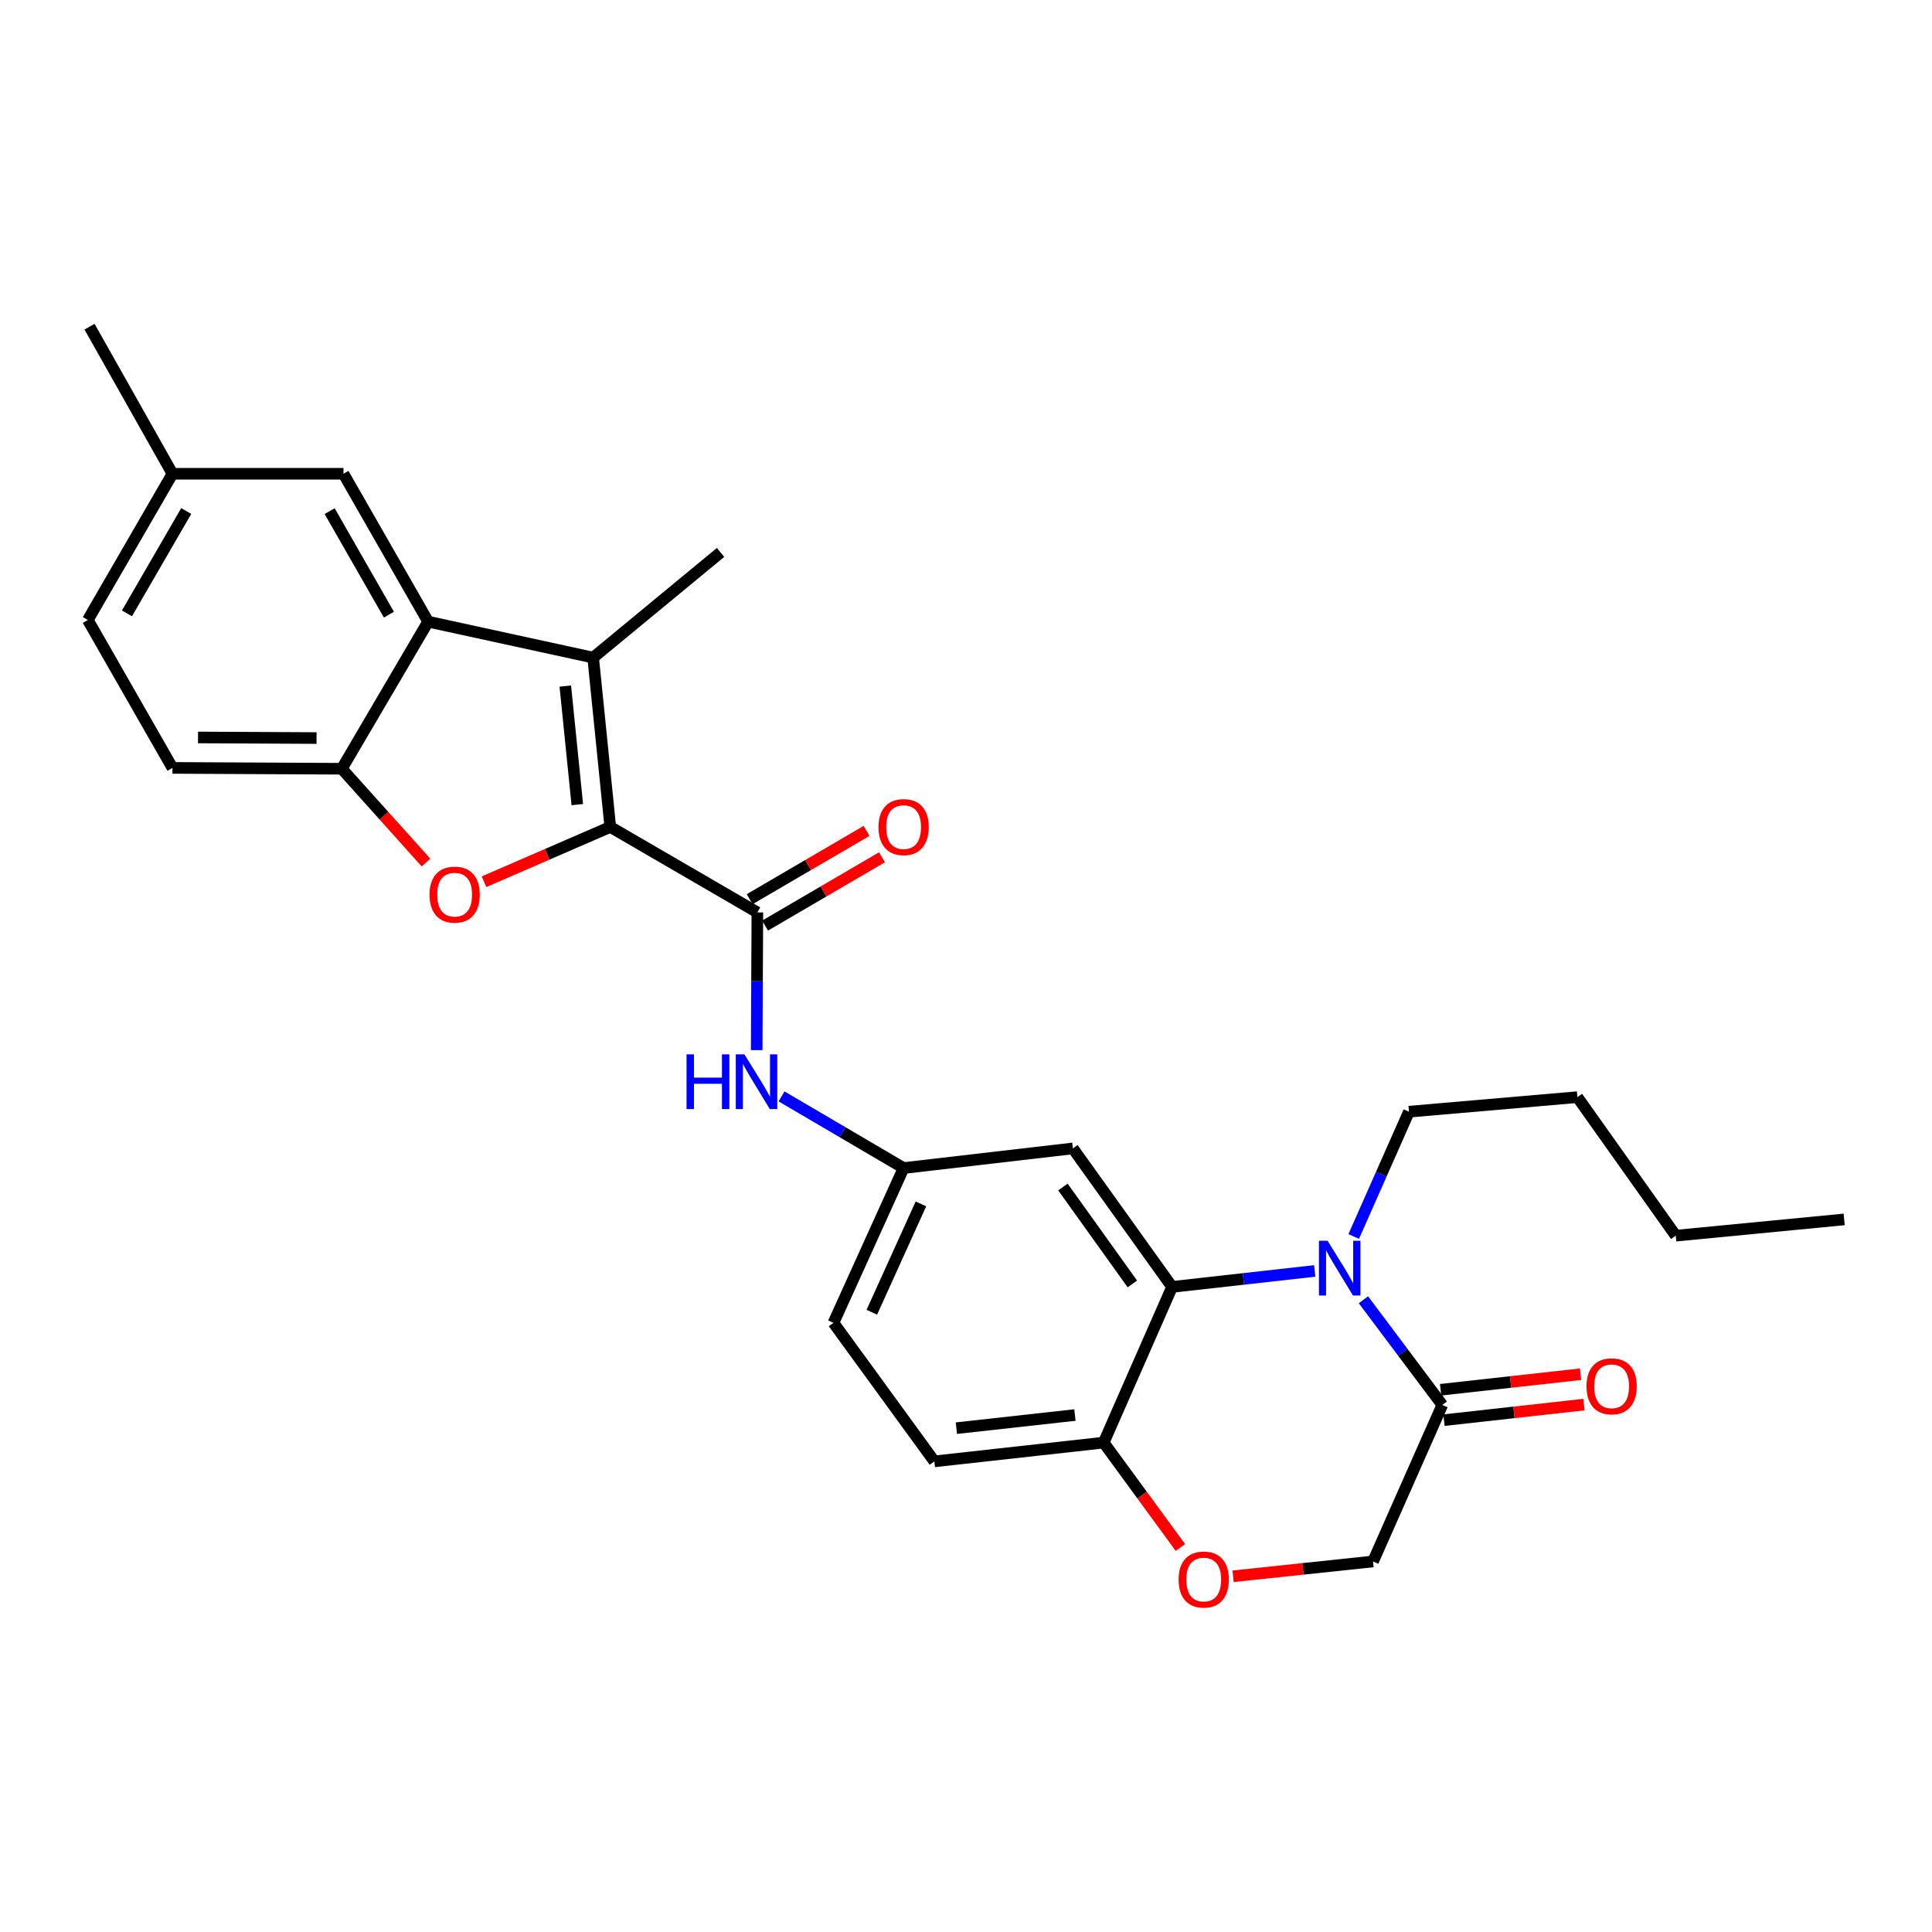 <?xml version='1.0' encoding='iso-8859-1'?>
<svg version='1.1' baseProfile='full'
              xmlns='http://www.w3.org/2000/svg'
                      xmlns:rdkit='http://www.rdkit.org/xml'
                      xmlns:xlink='http://www.w3.org/1999/xlink'
                  xml:space='preserve'
width='1000px' height='1000px' viewBox='0 0 1000 1000'>
<!-- END OF HEADER -->
<rect style='opacity:1.0;fill:#FFFFFF;stroke:none' width='1000' height='1000' x='0' y='0'> </rect>
<path class='bond-0' d='M 315.884,428.024 L 307.013,340.375' style='fill:none;fill-rule:evenodd;stroke:#000000;stroke-width:6px;stroke-linecap:butt;stroke-linejoin:miter;stroke-opacity:1' />
<path class='bond-0' d='M 298.809,416.47 L 292.6,355.116' style='fill:none;fill-rule:evenodd;stroke:#000000;stroke-width:6px;stroke-linecap:butt;stroke-linejoin:miter;stroke-opacity:1' />
<path class='bond-1' d='M 315.884,428.024 L 283.204,442.205' style='fill:none;fill-rule:evenodd;stroke:#000000;stroke-width:6px;stroke-linecap:butt;stroke-linejoin:miter;stroke-opacity:1' />
<path class='bond-1' d='M 283.204,442.205 L 250.524,456.385' style='fill:none;fill-rule:evenodd;stroke:#FF0000;stroke-width:6px;stroke-linecap:butt;stroke-linejoin:miter;stroke-opacity:1' />
<path class='bond-3' d='M 315.884,428.024 L 392.016,472.253' style='fill:none;fill-rule:evenodd;stroke:#000000;stroke-width:6px;stroke-linecap:butt;stroke-linejoin:miter;stroke-opacity:1' />
<path class='bond-4' d='M 307.013,340.375 L 221.606,321.773' style='fill:none;fill-rule:evenodd;stroke:#000000;stroke-width:6px;stroke-linecap:butt;stroke-linejoin:miter;stroke-opacity:1' />
<path class='bond-22' d='M 307.013,340.375 L 372.966,285.93' style='fill:none;fill-rule:evenodd;stroke:#000000;stroke-width:6px;stroke-linecap:butt;stroke-linejoin:miter;stroke-opacity:1' />
<path class='bond-6' d='M 220.513,446.472 L 198.716,422.189' style='fill:none;fill-rule:evenodd;stroke:#FF0000;stroke-width:6px;stroke-linecap:butt;stroke-linejoin:miter;stroke-opacity:1' />
<path class='bond-6' d='M 198.716,422.189 L 176.92,397.905' style='fill:none;fill-rule:evenodd;stroke:#000000;stroke-width:6px;stroke-linecap:butt;stroke-linejoin:miter;stroke-opacity:1' />
<path class='bond-2' d='M 680.504,657.834 L 643.589,661.968' style='fill:none;fill-rule:evenodd;stroke:#0000FF;stroke-width:6px;stroke-linecap:butt;stroke-linejoin:miter;stroke-opacity:1' />
<path class='bond-2' d='M 643.589,661.968 L 606.674,666.102' style='fill:none;fill-rule:evenodd;stroke:#000000;stroke-width:6px;stroke-linecap:butt;stroke-linejoin:miter;stroke-opacity:1' />
<path class='bond-7' d='M 705.705,672.76 L 726.12,699.981' style='fill:none;fill-rule:evenodd;stroke:#0000FF;stroke-width:6px;stroke-linecap:butt;stroke-linejoin:miter;stroke-opacity:1' />
<path class='bond-7' d='M 726.12,699.981 L 746.534,727.201' style='fill:none;fill-rule:evenodd;stroke:#000000;stroke-width:6px;stroke-linecap:butt;stroke-linejoin:miter;stroke-opacity:1' />
<path class='bond-19' d='M 700.675,640.013 L 714.976,607.712' style='fill:none;fill-rule:evenodd;stroke:#0000FF;stroke-width:6px;stroke-linecap:butt;stroke-linejoin:miter;stroke-opacity:1' />
<path class='bond-19' d='M 714.976,607.712 L 729.277,575.41' style='fill:none;fill-rule:evenodd;stroke:#000000;stroke-width:6px;stroke-linecap:butt;stroke-linejoin:miter;stroke-opacity:1' />
<path class='bond-8' d='M 392.016,472.253 L 391.838,507.898' style='fill:none;fill-rule:evenodd;stroke:#000000;stroke-width:6px;stroke-linecap:butt;stroke-linejoin:miter;stroke-opacity:1' />
<path class='bond-8' d='M 391.838,507.898 L 391.659,543.543' style='fill:none;fill-rule:evenodd;stroke:#0000FF;stroke-width:6px;stroke-linecap:butt;stroke-linejoin:miter;stroke-opacity:1' />
<path class='bond-15' d='M 396.008,479.085 L 426.259,461.409' style='fill:none;fill-rule:evenodd;stroke:#000000;stroke-width:6px;stroke-linecap:butt;stroke-linejoin:miter;stroke-opacity:1' />
<path class='bond-15' d='M 426.259,461.409 L 456.51,443.733' style='fill:none;fill-rule:evenodd;stroke:#FF0000;stroke-width:6px;stroke-linecap:butt;stroke-linejoin:miter;stroke-opacity:1' />
<path class='bond-15' d='M 388.025,465.422 L 418.275,447.746' style='fill:none;fill-rule:evenodd;stroke:#000000;stroke-width:6px;stroke-linecap:butt;stroke-linejoin:miter;stroke-opacity:1' />
<path class='bond-15' d='M 418.275,447.746 L 448.526,430.07' style='fill:none;fill-rule:evenodd;stroke:#FF0000;stroke-width:6px;stroke-linecap:butt;stroke-linejoin:miter;stroke-opacity:1' />
<path class='bond-14' d='M 221.606,321.773 L 177.781,245.218' style='fill:none;fill-rule:evenodd;stroke:#000000;stroke-width:6px;stroke-linecap:butt;stroke-linejoin:miter;stroke-opacity:1' />
<path class='bond-14' d='M 201.299,318.151 L 170.622,264.563' style='fill:none;fill-rule:evenodd;stroke:#000000;stroke-width:6px;stroke-linecap:butt;stroke-linejoin:miter;stroke-opacity:1' />
<path class='bond-28' d='M 221.606,321.773 L 176.92,397.905' style='fill:none;fill-rule:evenodd;stroke:#000000;stroke-width:6px;stroke-linecap:butt;stroke-linejoin:miter;stroke-opacity:1' />
<path class='bond-5' d='M 606.674,666.102 L 555.324,594.417' style='fill:none;fill-rule:evenodd;stroke:#000000;stroke-width:6px;stroke-linecap:butt;stroke-linejoin:miter;stroke-opacity:1' />
<path class='bond-5' d='M 586.107,664.564 L 550.162,614.385' style='fill:none;fill-rule:evenodd;stroke:#000000;stroke-width:6px;stroke-linecap:butt;stroke-linejoin:miter;stroke-opacity:1' />
<path class='bond-30' d='M 606.674,666.102 L 571.262,746.691' style='fill:none;fill-rule:evenodd;stroke:#000000;stroke-width:6px;stroke-linecap:butt;stroke-linejoin:miter;stroke-opacity:1' />
<path class='bond-17' d='M 176.92,397.905 L 89.27,397.466' style='fill:none;fill-rule:evenodd;stroke:#000000;stroke-width:6px;stroke-linecap:butt;stroke-linejoin:miter;stroke-opacity:1' />
<path class='bond-17' d='M 163.852,382.015 L 102.497,381.708' style='fill:none;fill-rule:evenodd;stroke:#000000;stroke-width:6px;stroke-linecap:butt;stroke-linejoin:miter;stroke-opacity:1' />
<path class='bond-16' d='M 747.408,735.065 L 783.626,731.043' style='fill:none;fill-rule:evenodd;stroke:#000000;stroke-width:6px;stroke-linecap:butt;stroke-linejoin:miter;stroke-opacity:1' />
<path class='bond-16' d='M 783.626,731.043 L 819.844,727.021' style='fill:none;fill-rule:evenodd;stroke:#FF0000;stroke-width:6px;stroke-linecap:butt;stroke-linejoin:miter;stroke-opacity:1' />
<path class='bond-16' d='M 745.661,719.337 L 781.879,715.315' style='fill:none;fill-rule:evenodd;stroke:#000000;stroke-width:6px;stroke-linecap:butt;stroke-linejoin:miter;stroke-opacity:1' />
<path class='bond-16' d='M 781.879,715.315 L 818.097,711.294' style='fill:none;fill-rule:evenodd;stroke:#FF0000;stroke-width:6px;stroke-linecap:butt;stroke-linejoin:miter;stroke-opacity:1' />
<path class='bond-31' d='M 746.534,727.201 L 710.684,808.204' style='fill:none;fill-rule:evenodd;stroke:#000000;stroke-width:6px;stroke-linecap:butt;stroke-linejoin:miter;stroke-opacity:1' />
<path class='bond-13' d='M 404.524,567.493 L 436.117,586.037' style='fill:none;fill-rule:evenodd;stroke:#0000FF;stroke-width:6px;stroke-linecap:butt;stroke-linejoin:miter;stroke-opacity:1' />
<path class='bond-13' d='M 436.117,586.037 L 467.71,604.58' style='fill:none;fill-rule:evenodd;stroke:#000000;stroke-width:6px;stroke-linecap:butt;stroke-linejoin:miter;stroke-opacity:1' />
<path class='bond-9' d='M 610.966,800.975 L 591.114,773.833' style='fill:none;fill-rule:evenodd;stroke:#FF0000;stroke-width:6px;stroke-linecap:butt;stroke-linejoin:miter;stroke-opacity:1' />
<path class='bond-9' d='M 591.114,773.833 L 571.262,746.691' style='fill:none;fill-rule:evenodd;stroke:#000000;stroke-width:6px;stroke-linecap:butt;stroke-linejoin:miter;stroke-opacity:1' />
<path class='bond-12' d='M 638.246,815.877 L 674.465,812.041' style='fill:none;fill-rule:evenodd;stroke:#FF0000;stroke-width:6px;stroke-linecap:butt;stroke-linejoin:miter;stroke-opacity:1' />
<path class='bond-12' d='M 674.465,812.041 L 710.684,808.204' style='fill:none;fill-rule:evenodd;stroke:#000000;stroke-width:6px;stroke-linecap:butt;stroke-linejoin:miter;stroke-opacity:1' />
<path class='bond-10' d='M 555.324,594.417 L 467.71,604.58' style='fill:none;fill-rule:evenodd;stroke:#000000;stroke-width:6px;stroke-linecap:butt;stroke-linejoin:miter;stroke-opacity:1' />
<path class='bond-11' d='M 571.262,746.691 L 483.622,756.406' style='fill:none;fill-rule:evenodd;stroke:#000000;stroke-width:6px;stroke-linecap:butt;stroke-linejoin:miter;stroke-opacity:1' />
<path class='bond-11' d='M 556.373,732.421 L 495.025,739.221' style='fill:none;fill-rule:evenodd;stroke:#000000;stroke-width:6px;stroke-linecap:butt;stroke-linejoin:miter;stroke-opacity:1' />
<path class='bond-21' d='M 467.71,604.58 L 431.401,684.695' style='fill:none;fill-rule:evenodd;stroke:#000000;stroke-width:6px;stroke-linecap:butt;stroke-linejoin:miter;stroke-opacity:1' />
<path class='bond-21' d='M 476.677,623.129 L 451.261,679.21' style='fill:none;fill-rule:evenodd;stroke:#000000;stroke-width:6px;stroke-linecap:butt;stroke-linejoin:miter;stroke-opacity:1' />
<path class='bond-20' d='M 177.781,245.218 L 89.27,245.218' style='fill:none;fill-rule:evenodd;stroke:#000000;stroke-width:6px;stroke-linecap:butt;stroke-linejoin:miter;stroke-opacity:1' />
<path class='bond-23' d='M 89.27,397.466 L 45.455,320.902' style='fill:none;fill-rule:evenodd;stroke:#000000;stroke-width:6px;stroke-linecap:butt;stroke-linejoin:miter;stroke-opacity:1' />
<path class='bond-18' d='M 483.622,756.406 L 431.401,684.695' style='fill:none;fill-rule:evenodd;stroke:#000000;stroke-width:6px;stroke-linecap:butt;stroke-linejoin:miter;stroke-opacity:1' />
<path class='bond-25' d='M 729.277,575.41 L 816.452,567.876' style='fill:none;fill-rule:evenodd;stroke:#000000;stroke-width:6px;stroke-linecap:butt;stroke-linejoin:miter;stroke-opacity:1' />
<path class='bond-24' d='M 89.27,245.218 L 46.343,169.094' style='fill:none;fill-rule:evenodd;stroke:#000000;stroke-width:6px;stroke-linecap:butt;stroke-linejoin:miter;stroke-opacity:1' />
<path class='bond-29' d='M 89.27,245.218 L 45.455,320.902' style='fill:none;fill-rule:evenodd;stroke:#000000;stroke-width:6px;stroke-linecap:butt;stroke-linejoin:miter;stroke-opacity:1' />
<path class='bond-29' d='M 96.393,264.499 L 65.722,317.478' style='fill:none;fill-rule:evenodd;stroke:#000000;stroke-width:6px;stroke-linecap:butt;stroke-linejoin:miter;stroke-opacity:1' />
<path class='bond-26' d='M 816.452,567.876 L 867.362,639.587' style='fill:none;fill-rule:evenodd;stroke:#000000;stroke-width:6px;stroke-linecap:butt;stroke-linejoin:miter;stroke-opacity:1' />
<path class='bond-27' d='M 867.362,639.587 L 954.545,631.165' style='fill:none;fill-rule:evenodd;stroke:#000000;stroke-width:6px;stroke-linecap:butt;stroke-linejoin:miter;stroke-opacity:1' />
<path  class='atom-2' d='M 222.329 463.059
Q 222.329 456.259, 225.689 452.459
Q 229.049 448.659, 235.329 448.659
Q 241.609 448.659, 244.969 452.459
Q 248.329 456.259, 248.329 463.059
Q 248.329 469.939, 244.929 473.859
Q 241.529 477.739, 235.329 477.739
Q 229.089 477.739, 225.689 473.859
Q 222.329 469.979, 222.329 463.059
M 235.329 474.539
Q 239.649 474.539, 241.969 471.659
Q 244.329 468.739, 244.329 463.059
Q 244.329 457.499, 241.969 454.699
Q 239.649 451.859, 235.329 451.859
Q 231.009 451.859, 228.649 454.659
Q 226.329 457.459, 226.329 463.059
Q 226.329 468.779, 228.649 471.659
Q 231.009 474.539, 235.329 474.539
' fill='#FF0000'/>
<path  class='atom-3' d='M 687.166 642.227
L 696.446 657.227
Q 697.366 658.707, 698.846 661.387
Q 700.326 664.067, 700.406 664.227
L 700.406 642.227
L 704.166 642.227
L 704.166 670.547
L 700.286 670.547
L 690.326 654.147
Q 689.166 652.227, 687.926 650.027
Q 686.726 647.827, 686.366 647.147
L 686.366 670.547
L 682.686 670.547
L 682.686 642.227
L 687.166 642.227
' fill='#0000FF'/>
<path  class='atom-9' d='M 355.357 545.734
L 359.197 545.734
L 359.197 557.774
L 373.677 557.774
L 373.677 545.734
L 377.517 545.734
L 377.517 574.054
L 373.677 574.054
L 373.677 560.974
L 359.197 560.974
L 359.197 574.054
L 355.357 574.054
L 355.357 545.734
' fill='#0000FF'/>
<path  class='atom-9' d='M 385.317 545.734
L 394.597 560.734
Q 395.517 562.214, 396.997 564.894
Q 398.477 567.574, 398.557 567.734
L 398.557 545.734
L 402.317 545.734
L 402.317 574.054
L 398.437 574.054
L 388.477 557.654
Q 387.317 555.734, 386.077 553.534
Q 384.877 551.334, 384.517 550.654
L 384.517 574.054
L 380.837 574.054
L 380.837 545.734
L 385.317 545.734
' fill='#0000FF'/>
<path  class='atom-10' d='M 610.043 817.568
Q 610.043 810.768, 613.403 806.968
Q 616.763 803.168, 623.043 803.168
Q 629.323 803.168, 632.683 806.968
Q 636.043 810.768, 636.043 817.568
Q 636.043 824.448, 632.643 828.368
Q 629.243 832.248, 623.043 832.248
Q 616.803 832.248, 613.403 828.368
Q 610.043 824.488, 610.043 817.568
M 623.043 829.048
Q 627.363 829.048, 629.683 826.168
Q 632.043 823.248, 632.043 817.568
Q 632.043 812.008, 629.683 809.208
Q 627.363 806.368, 623.043 806.368
Q 618.723 806.368, 616.363 809.168
Q 614.043 811.968, 614.043 817.568
Q 614.043 823.288, 616.363 826.168
Q 618.723 829.048, 623.043 829.048
' fill='#FF0000'/>
<path  class='atom-16' d='M 454.71 428.104
Q 454.71 421.304, 458.07 417.504
Q 461.43 413.704, 467.71 413.704
Q 473.99 413.704, 477.35 417.504
Q 480.71 421.304, 480.71 428.104
Q 480.71 434.984, 477.31 438.904
Q 473.91 442.784, 467.71 442.784
Q 461.47 442.784, 458.07 438.904
Q 454.71 435.024, 454.71 428.104
M 467.71 439.584
Q 472.03 439.584, 474.35 436.704
Q 476.71 433.784, 476.71 428.104
Q 476.71 422.544, 474.35 419.744
Q 472.03 416.904, 467.71 416.904
Q 463.39 416.904, 461.03 419.704
Q 458.71 422.504, 458.71 428.104
Q 458.71 433.824, 461.03 436.704
Q 463.39 439.584, 467.71 439.584
' fill='#FF0000'/>
<path  class='atom-17' d='M 821.175 717.549
Q 821.175 710.749, 824.535 706.949
Q 827.895 703.149, 834.175 703.149
Q 840.455 703.149, 843.815 706.949
Q 847.175 710.749, 847.175 717.549
Q 847.175 724.429, 843.775 728.349
Q 840.375 732.229, 834.175 732.229
Q 827.935 732.229, 824.535 728.349
Q 821.175 724.469, 821.175 717.549
M 834.175 729.029
Q 838.495 729.029, 840.815 726.149
Q 843.175 723.229, 843.175 717.549
Q 843.175 711.989, 840.815 709.189
Q 838.495 706.349, 834.175 706.349
Q 829.855 706.349, 827.495 709.149
Q 825.175 711.949, 825.175 717.549
Q 825.175 723.269, 827.495 726.149
Q 829.855 729.029, 834.175 729.029
' fill='#FF0000'/>
</svg>
